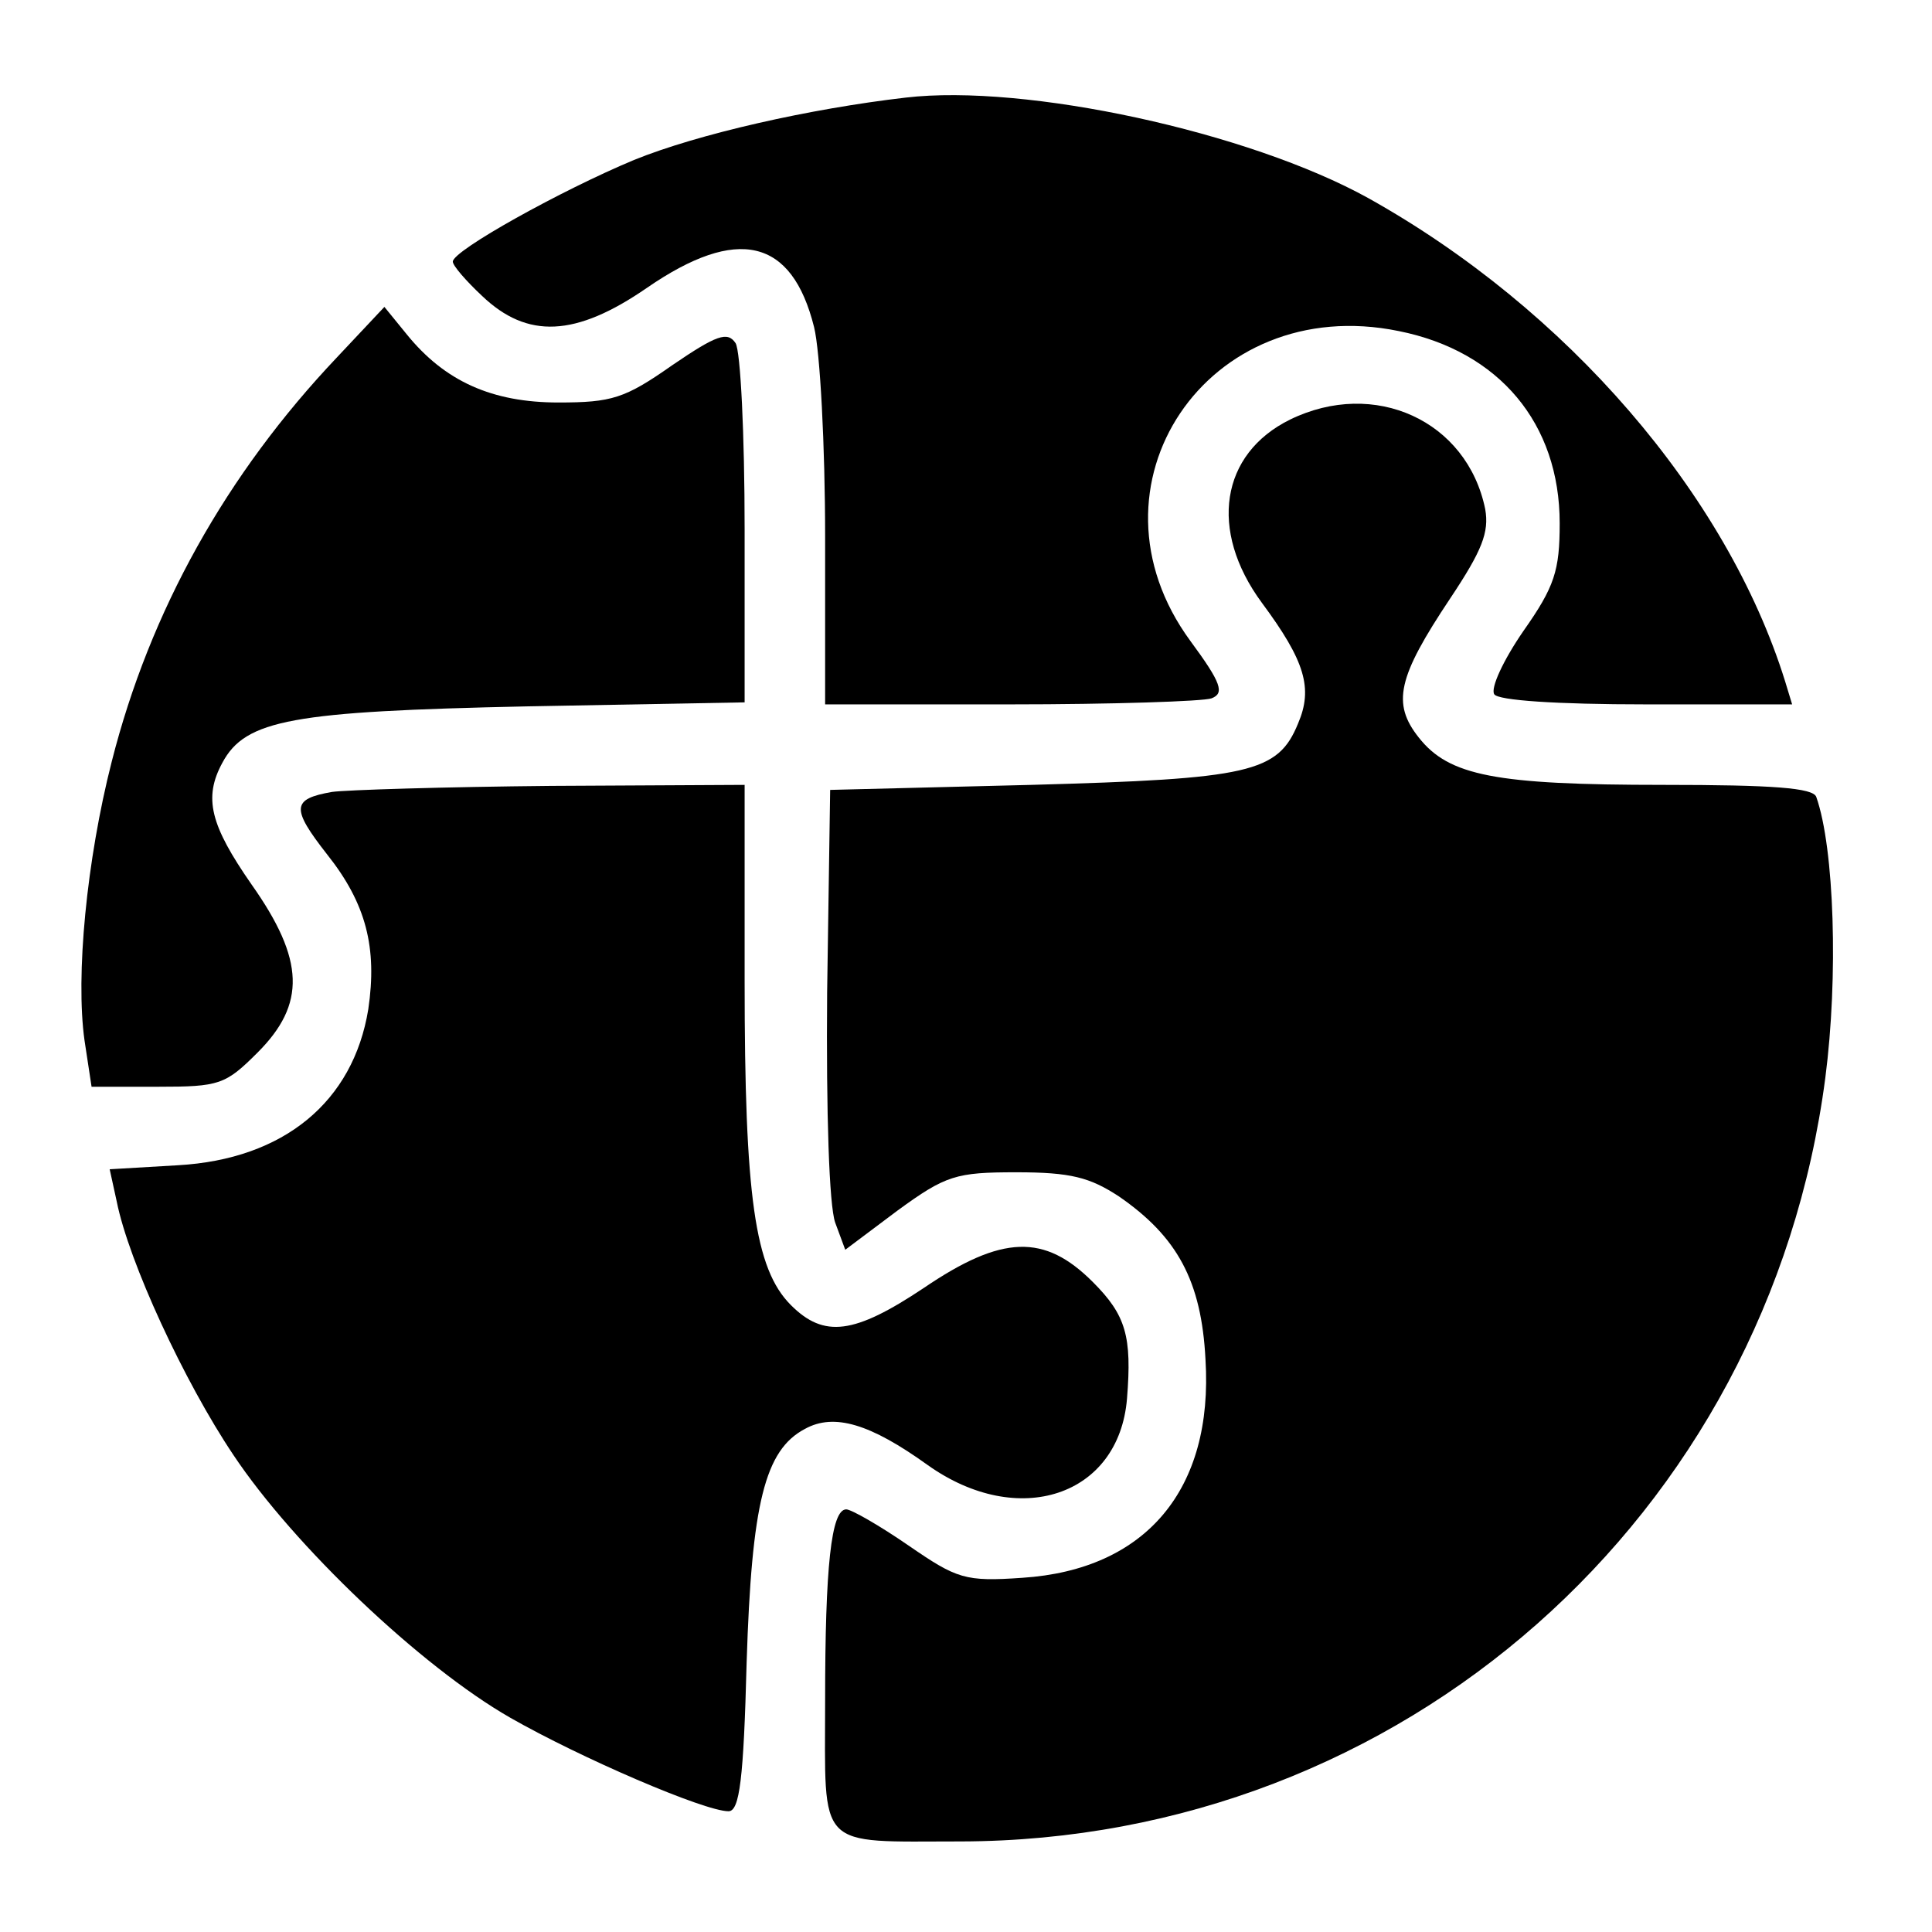 <?xml version="1.0" standalone="no"?>
<!DOCTYPE svg PUBLIC "-//W3C//DTD SVG 20010904//EN"
 "http://www.w3.org/TR/2001/REC-SVG-20010904/DTD/svg10.dtd">
<svg version="1.0" xmlns="http://www.w3.org/2000/svg"
 width="192pt" height="192pt" viewBox="0 0 192 192"
 preserveAspectRatio="xMidYMid meet">
<g transform="translate(0,192) scale(0.1,-0.1)"
fill="#000000" stroke="none">
<path d="M900 1823 c-95 -11 -206 -36 -270 -62 -72 -30 -180 -90 -180 -101 0
-4 13 -19 29 -34 45 -43 93 -41 164 8 90 62 144 49 166 -39 6 -24 11 -118 11
-209 l0 -166 184 0 c101 0 192 3 200 6 13 5 10 15 -21 57 -113 154 17 347 207
308 100 -20 160 -92 160 -191 0 -47 -5 -63 -36 -107 -20 -29 -33 -57 -29 -63
4 -6 61 -10 151 -10 l145 0 -7 23 c-58 186 -217 370 -414 480 -119 66 -341
114 -460 100z"/>
<path d="M335 1565 c-110 -116 -186 -252 -224 -402 -25 -98 -36 -213 -27 -277
l7 -46 66 0 c61 0 67 2 99 34 48 48 47 92 -6 167 -41 59 -48 86 -29 121 23 43
70 51 302 56 l217 4 0 172 c0 94 -4 177 -9 185 -8 12 -19 8 -63 -22 -47 -33
-60 -37 -113 -37 -66 0 -113 21 -151 68 l-22 27 -47 -50z"/>
<path d="M1282 1503 c-69 -34 -81 -110 -28 -182 43 -58 51 -85 36 -120 -20
-49 -48 -55 -265 -61 l-200 -5 -3 -201 c-1 -121 2 -212 8 -229 l10 -27 52 39
c48 35 58 38 118 38 54 0 73 -5 102 -24 58 -40 82 -84 86 -162 8 -129 -59
-209 -182 -217 -57 -4 -65 -1 -113 32 -29 20 -57 36 -62 36 -15 0 -21 -57 -21
-190 0 -150 -10 -140 135 -140 438 1 802 322 859 759 13 100 9 228 -9 279 -3
9 -43 12 -152 12 -167 0 -213 9 -243 47 -27 34 -21 60 31 138 32 48 39 66 35
89 -18 88 -110 130 -194 89z"/>
<path d="M330 1133 c-40 -7 -41 -16 -5 -62 39 -49 50 -93 41 -154 -15 -92 -84
-149 -189 -155 l-68 -4 7 -32 c12 -60 67 -179 116 -252 60 -90 186 -210 275
-261 70 -40 193 -93 217 -93 11 0 15 32 18 148 5 158 18 211 58 232 29 16 65
5 122 -36 90 -64 190 -31 198 66 5 62 -1 83 -34 116 -48 48 -90 47 -168 -6
-69 -46 -99 -50 -132 -17 -36 36 -46 108 -46 322 l0 195 -192 -1 c-106 -1
-204 -4 -218 -6z"/>
</g>
</svg>
